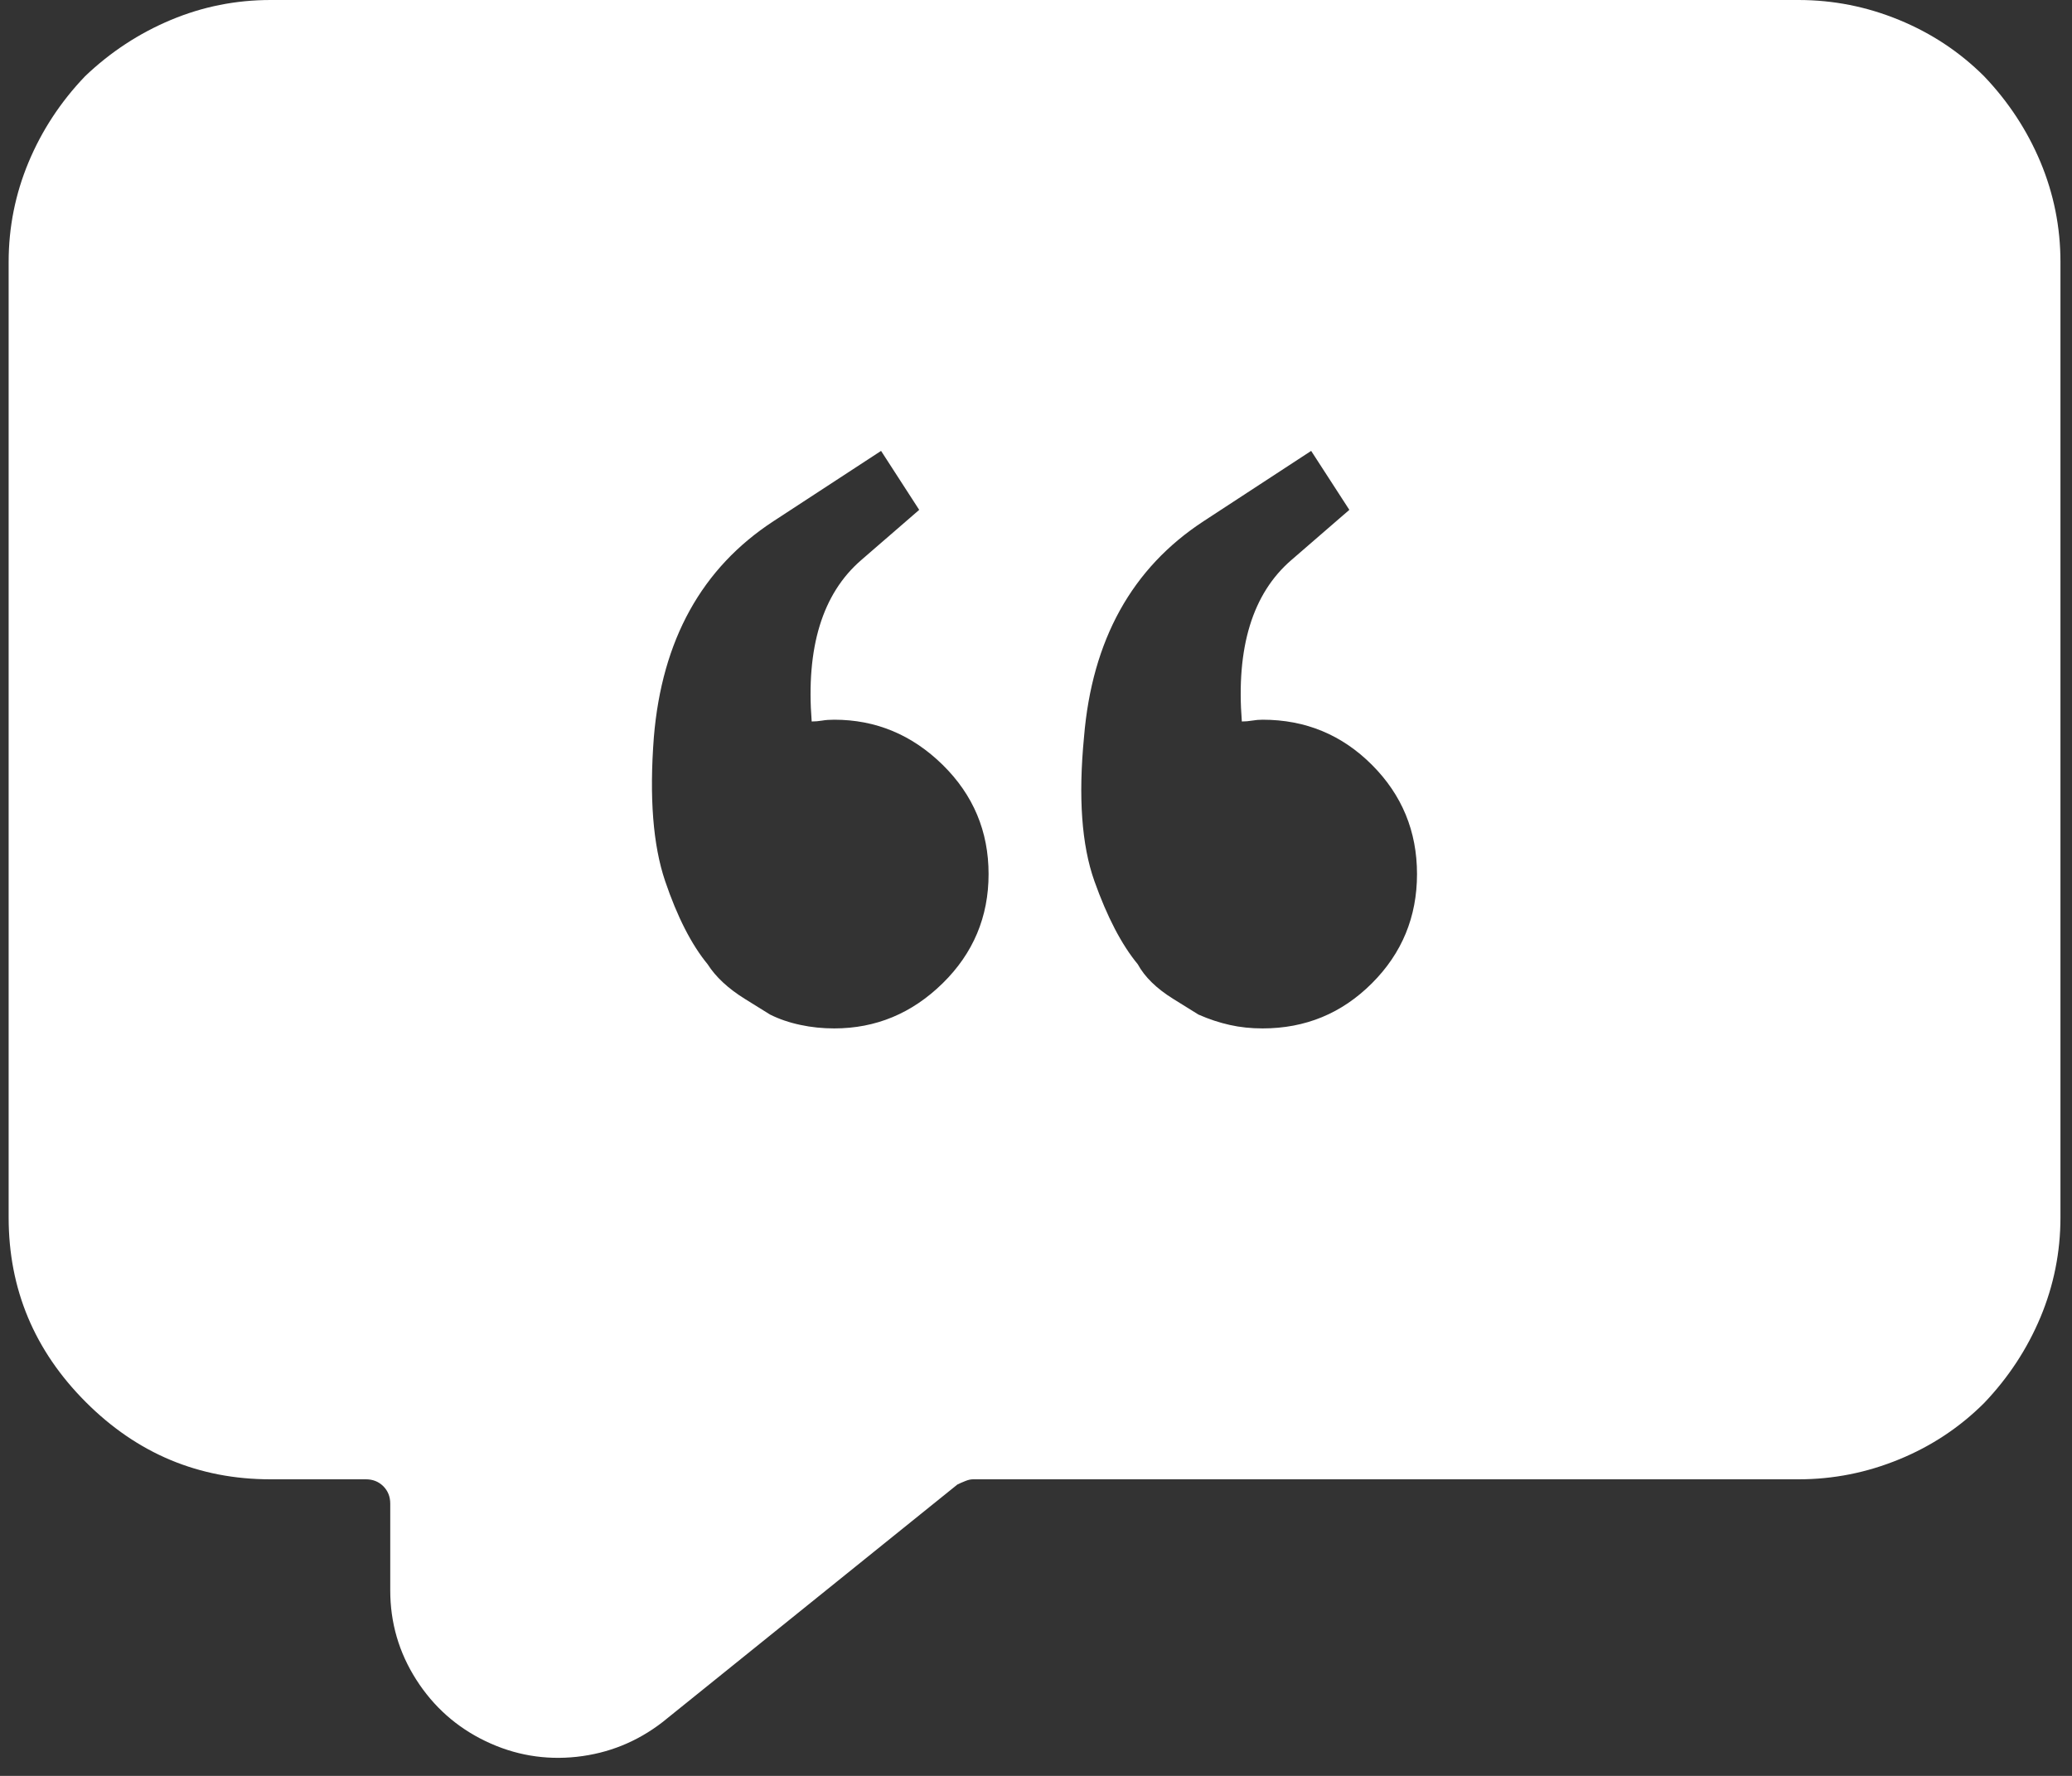 <svg width="35" height="30" viewBox="0 0 35 30" fill="none" xmlns="http://www.w3.org/2000/svg">
<rect x="0" y="0" width="35" height="30" fill="#333333" stroke="none"/>
<path d="M34.805 4.424C34.805 3.838 34.692 3.276 34.468 2.739C34.243 2.202 33.926 1.719 33.516 1.289C33.105 0.879 32.627 0.562 32.08 0.337C31.533 0.112 30.967 0 30.381 0C28.838 0 26.914 0 24.609 0C22.305 0 19.927 0 17.476 0C15.024 0 12.646 0 10.342 0C8.037 0 6.113 0 4.57 0C3.984 0 3.423 0.112 2.886 0.337C2.349 0.562 1.865 0.879 1.436 1.289C1.025 1.719 0.708 2.202 0.483 2.739C0.259 3.276 0.146 3.838 0.146 4.424V20.566C0.146 21.777 0.581 22.817 1.45 23.686C2.319 24.556 3.359 24.99 4.57 24.99H6.182C6.299 24.99 6.396 25.029 6.475 25.107C6.553 25.186 6.592 25.283 6.592 25.4V26.865C6.592 27.412 6.738 27.915 7.031 28.374C7.324 28.833 7.715 29.18 8.203 29.414C8.691 29.648 9.204 29.736 9.741 29.678C10.278 29.619 10.762 29.424 11.191 29.092L16.172 25.078C16.211 25.059 16.255 25.039 16.304 25.02C16.352 25 16.396 24.99 16.436 24.99H30.381C30.967 24.99 31.533 24.878 32.08 24.653C32.627 24.429 33.105 24.111 33.516 23.701C33.926 23.271 34.243 22.788 34.468 22.251C34.692 21.714 34.805 21.152 34.805 20.566V4.424ZM19.219 16.289C18.945 15.957 18.701 15.488 18.486 14.883C18.271 14.277 18.213 13.467 18.311 12.451C18.447 10.81 19.121 9.595 20.332 8.804C21.543 8.013 22.148 7.617 22.148 7.617L22.793 8.613C22.793 8.613 22.466 8.896 21.811 9.463C21.157 10.029 20.879 10.938 20.977 12.188C21.035 12.188 21.094 12.183 21.152 12.173C21.211 12.163 21.27 12.158 21.328 12.158C22.051 12.158 22.666 12.412 23.174 12.92C23.682 13.428 23.936 14.043 23.936 14.766C23.936 15.488 23.682 16.104 23.174 16.611C22.666 17.119 22.051 17.373 21.328 17.373C21.133 17.373 20.947 17.354 20.771 17.314C20.596 17.275 20.42 17.217 20.244 17.139C20.244 17.139 20.102 17.051 19.819 16.875C19.536 16.699 19.336 16.504 19.219 16.289ZM11.953 16.289C11.68 15.957 11.44 15.488 11.235 14.883C11.03 14.277 10.967 13.467 11.045 12.451C11.182 10.81 11.855 9.595 13.066 8.804C14.277 8.013 14.883 7.617 14.883 7.617L15.527 8.613C15.527 8.613 15.2 8.896 14.546 9.463C13.892 10.029 13.613 10.938 13.711 12.188C13.77 12.188 13.828 12.183 13.887 12.173C13.945 12.163 14.014 12.158 14.092 12.158C14.795 12.158 15.405 12.412 15.923 12.92C16.44 13.428 16.699 14.043 16.699 14.766C16.699 15.488 16.44 16.104 15.923 16.611C15.405 17.119 14.795 17.373 14.092 17.373C13.896 17.373 13.706 17.354 13.521 17.314C13.335 17.275 13.164 17.217 13.008 17.139C13.008 17.139 12.866 17.051 12.583 16.875C12.3 16.699 12.09 16.504 11.953 16.289Z" fill="white"/>
</svg>
